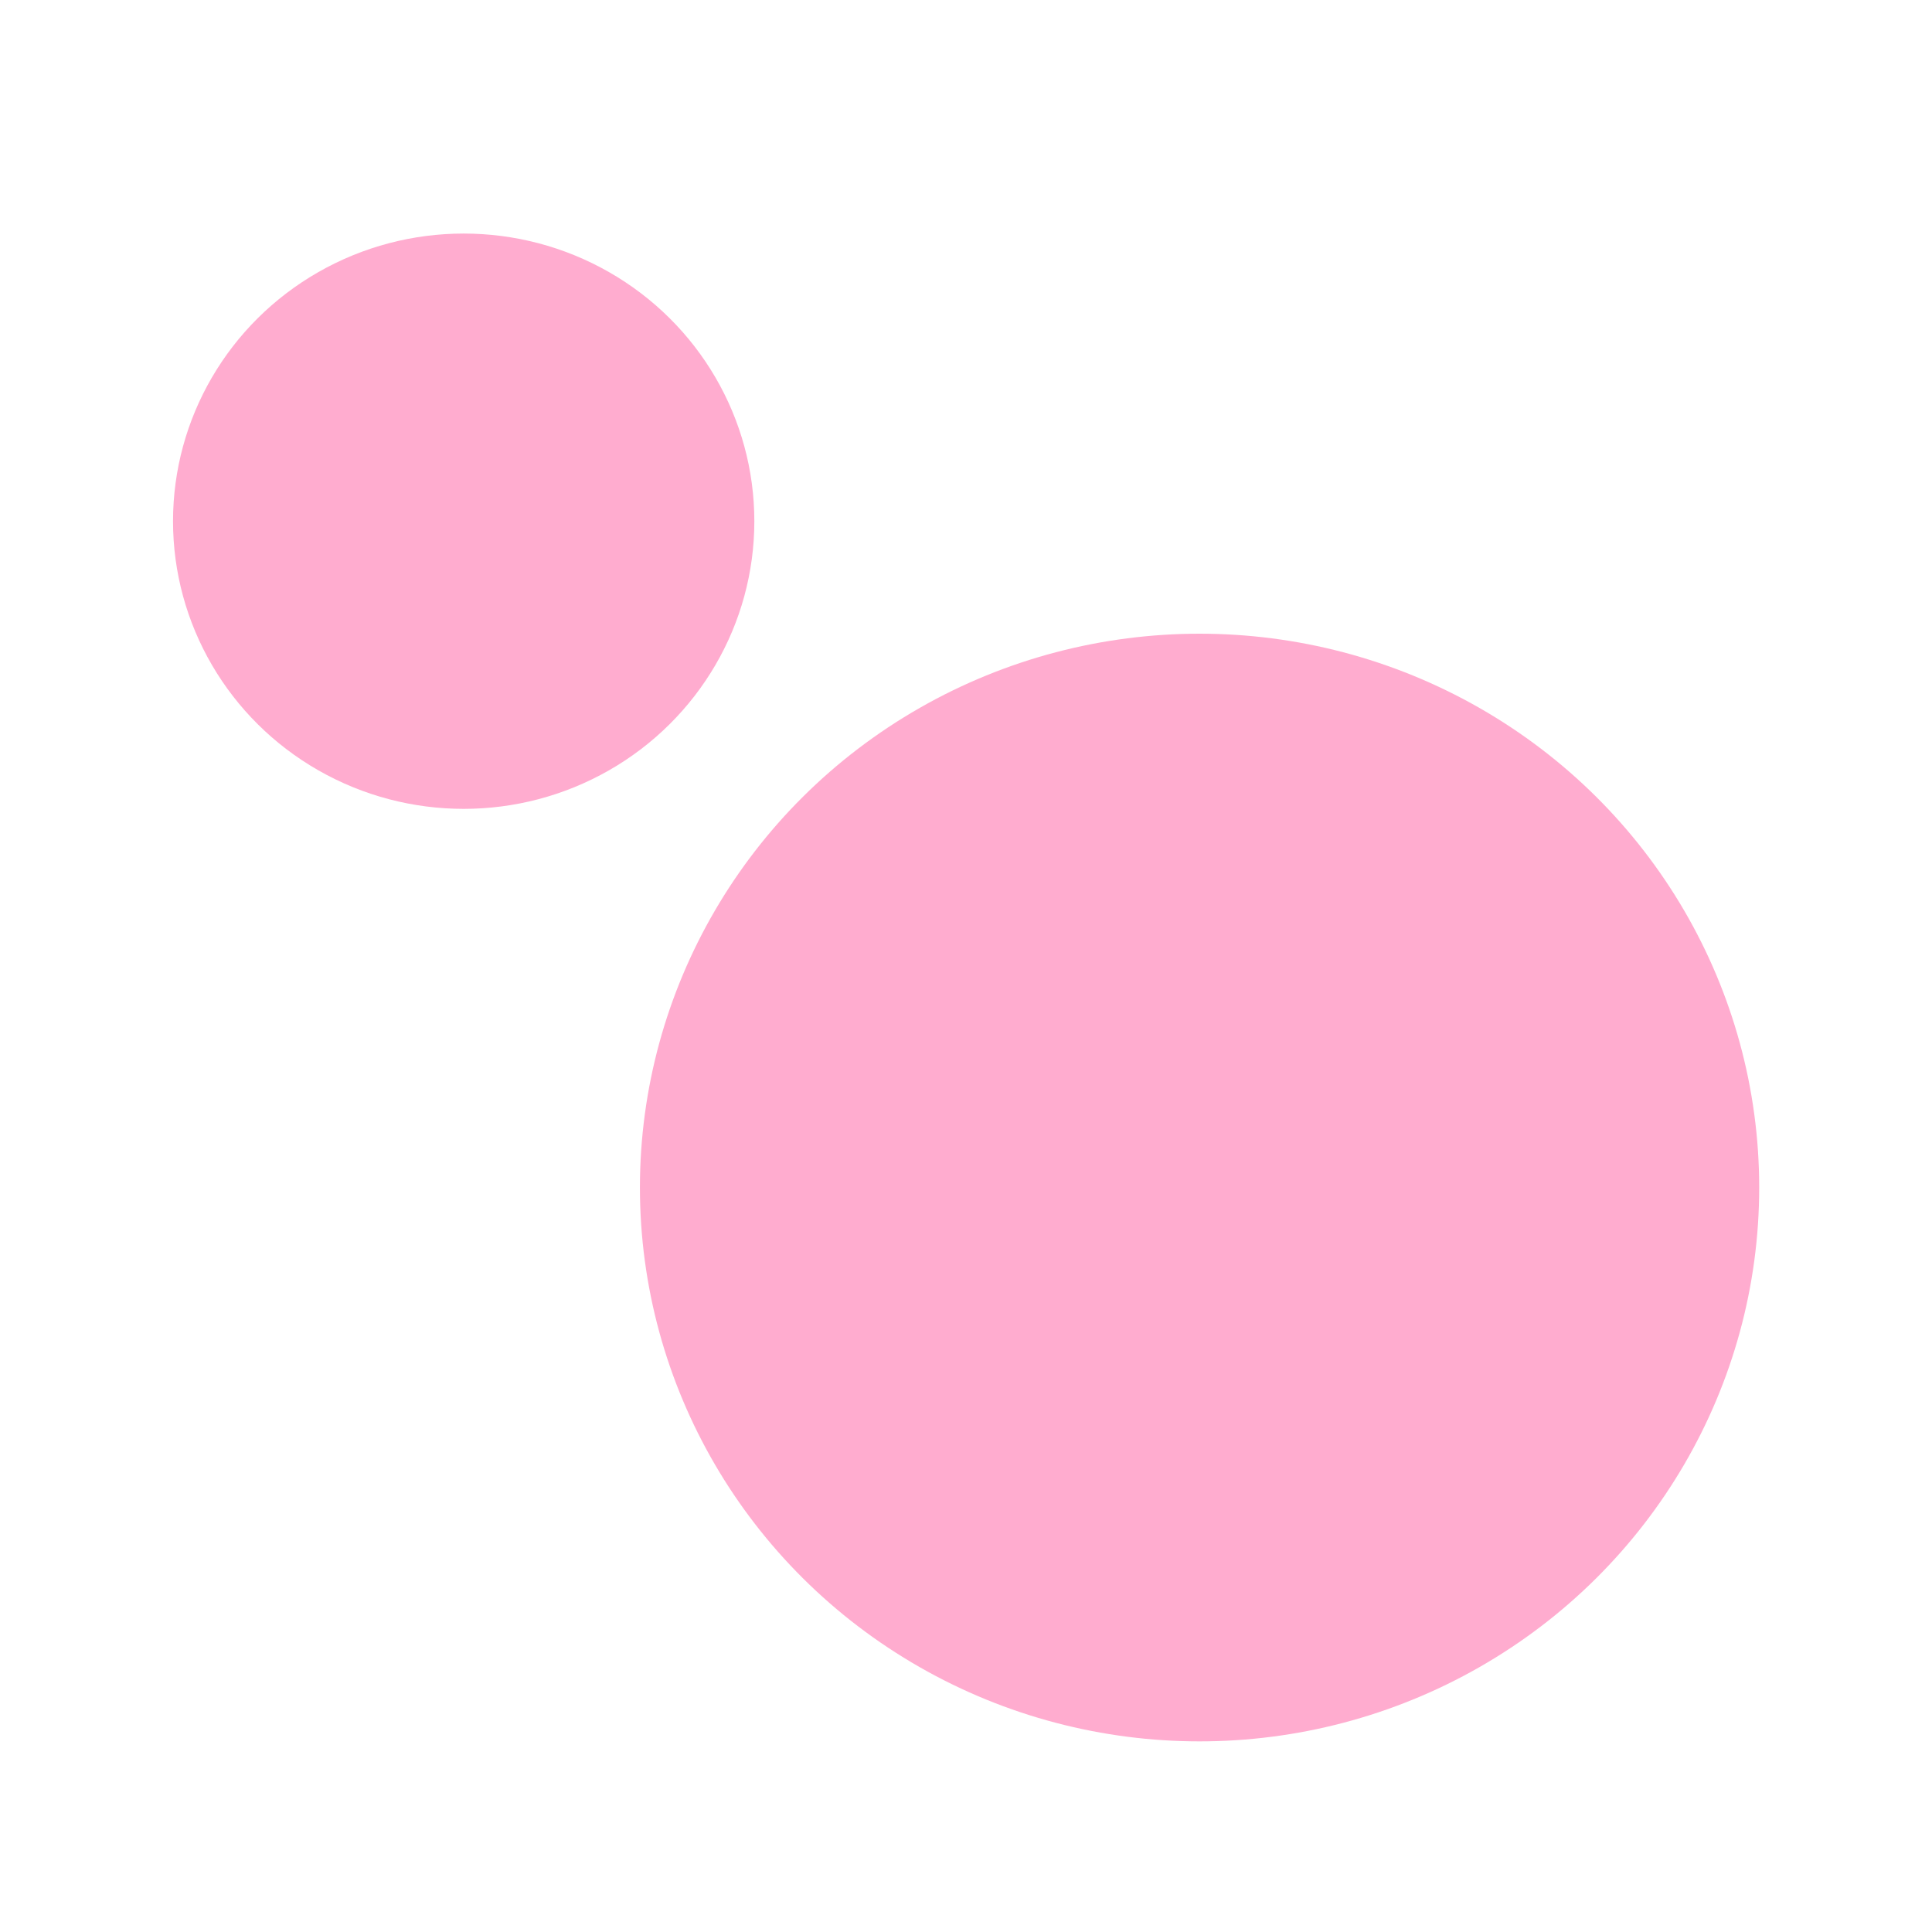 <?xml version="1.0" encoding="UTF-8"?>
<svg xmlns="http://www.w3.org/2000/svg" id="Calque_1" viewBox="0 0 90 90">
  <defs>
    <style>
            .cls-1{fill:#ffaccf;stroke-width:0px;}
            @keyframes orbit {
            0% {
            transform: rotate(0deg);
            }
            50%,100% {
            transform: rotate(360deg);
            }
            }
            .planet,
            .moon{
            transform-origin:50% 50%;
            animation:orbit 8s ease infinite;
            }
            .moon{ animation-delay:.3s; }
        </style>
  </defs>
  <ellipse class="cls-1 planet" cx="55.88" cy="55.32" rx="26.07" ry="25.8"></ellipse>
  <ellipse class="cls-1 moon" cx="21.6" cy="24.28" rx="13.54" ry="13.4"></ellipse>
</svg>
